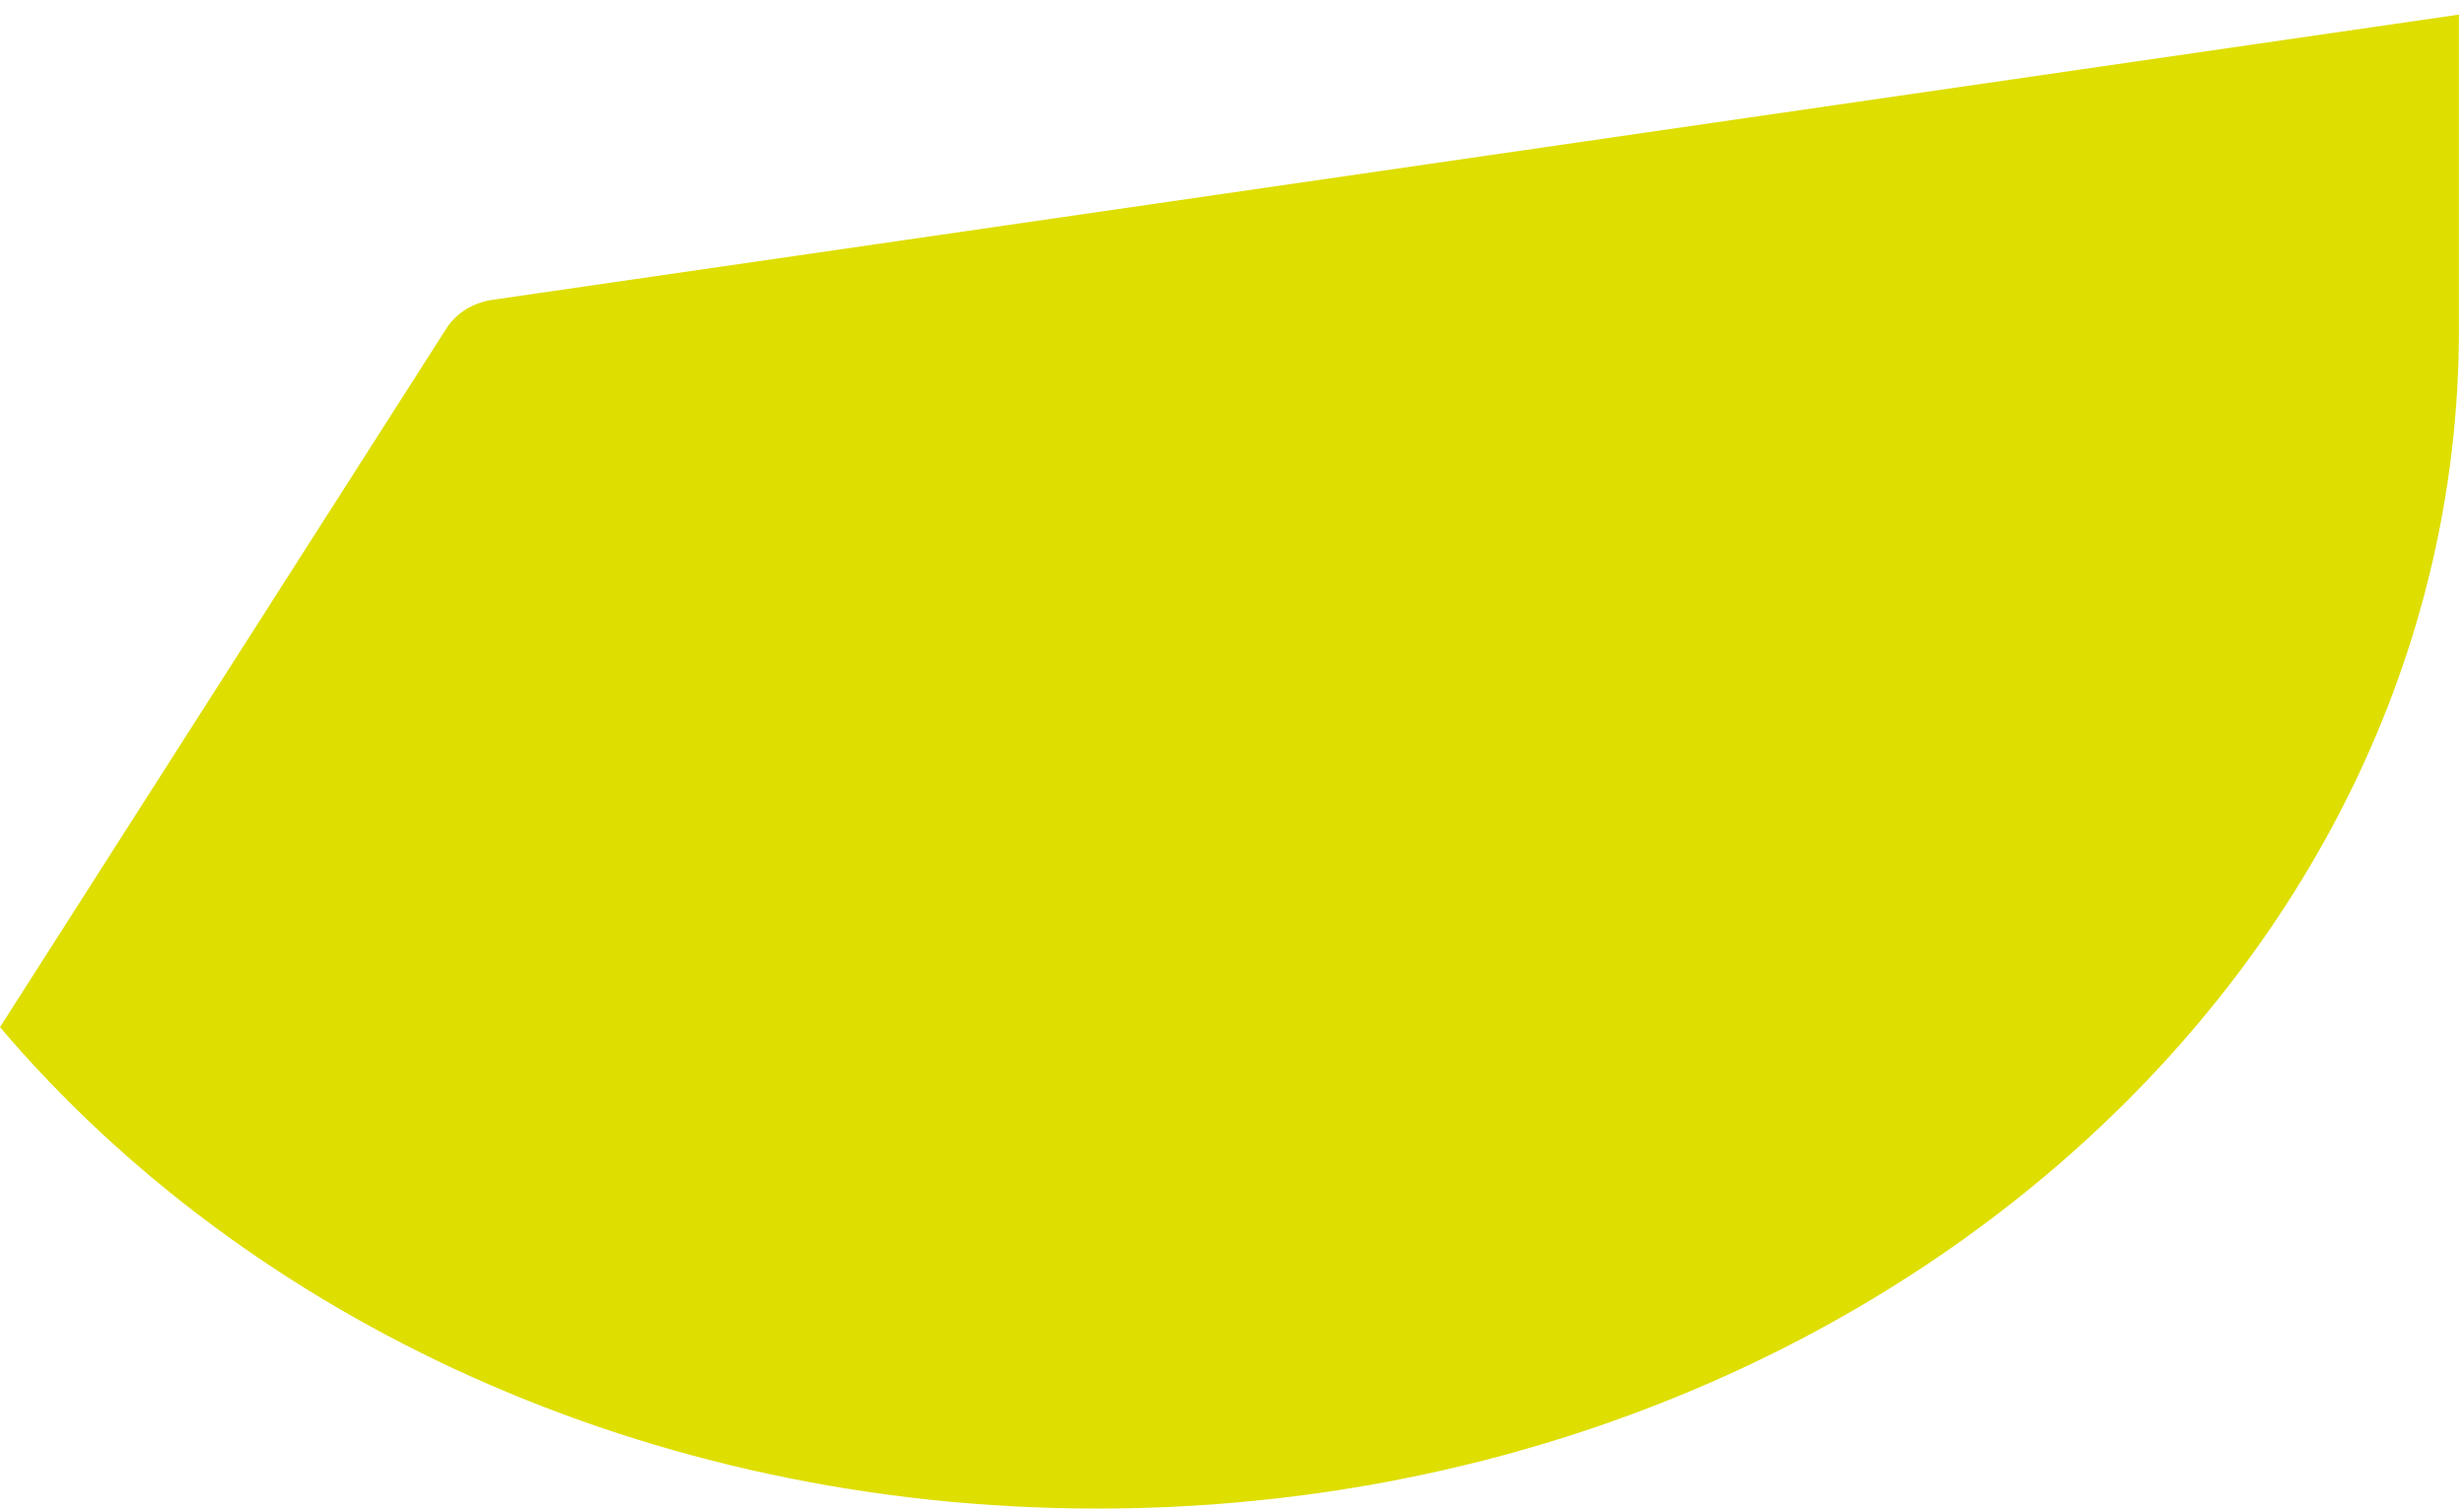 <svg xmlns="http://www.w3.org/2000/svg" width="106" height="65" viewBox="0 0 106 65" fill="none">
                                <path d="M0 44.185C10.664 56.739 27.83 64.894 47.208 64.894C79.555 64.894 105.783 42.184 105.783 14.163C105.783 14.153 105.783 14.143 105.783 14.133V0.628L21.195 12.896C20.359 13.017 19.633 13.464 19.221 14.103C12.609 24.445 6.043 34.722 0 44.185Z" fill="#DEDE00"/>
                            </svg>
